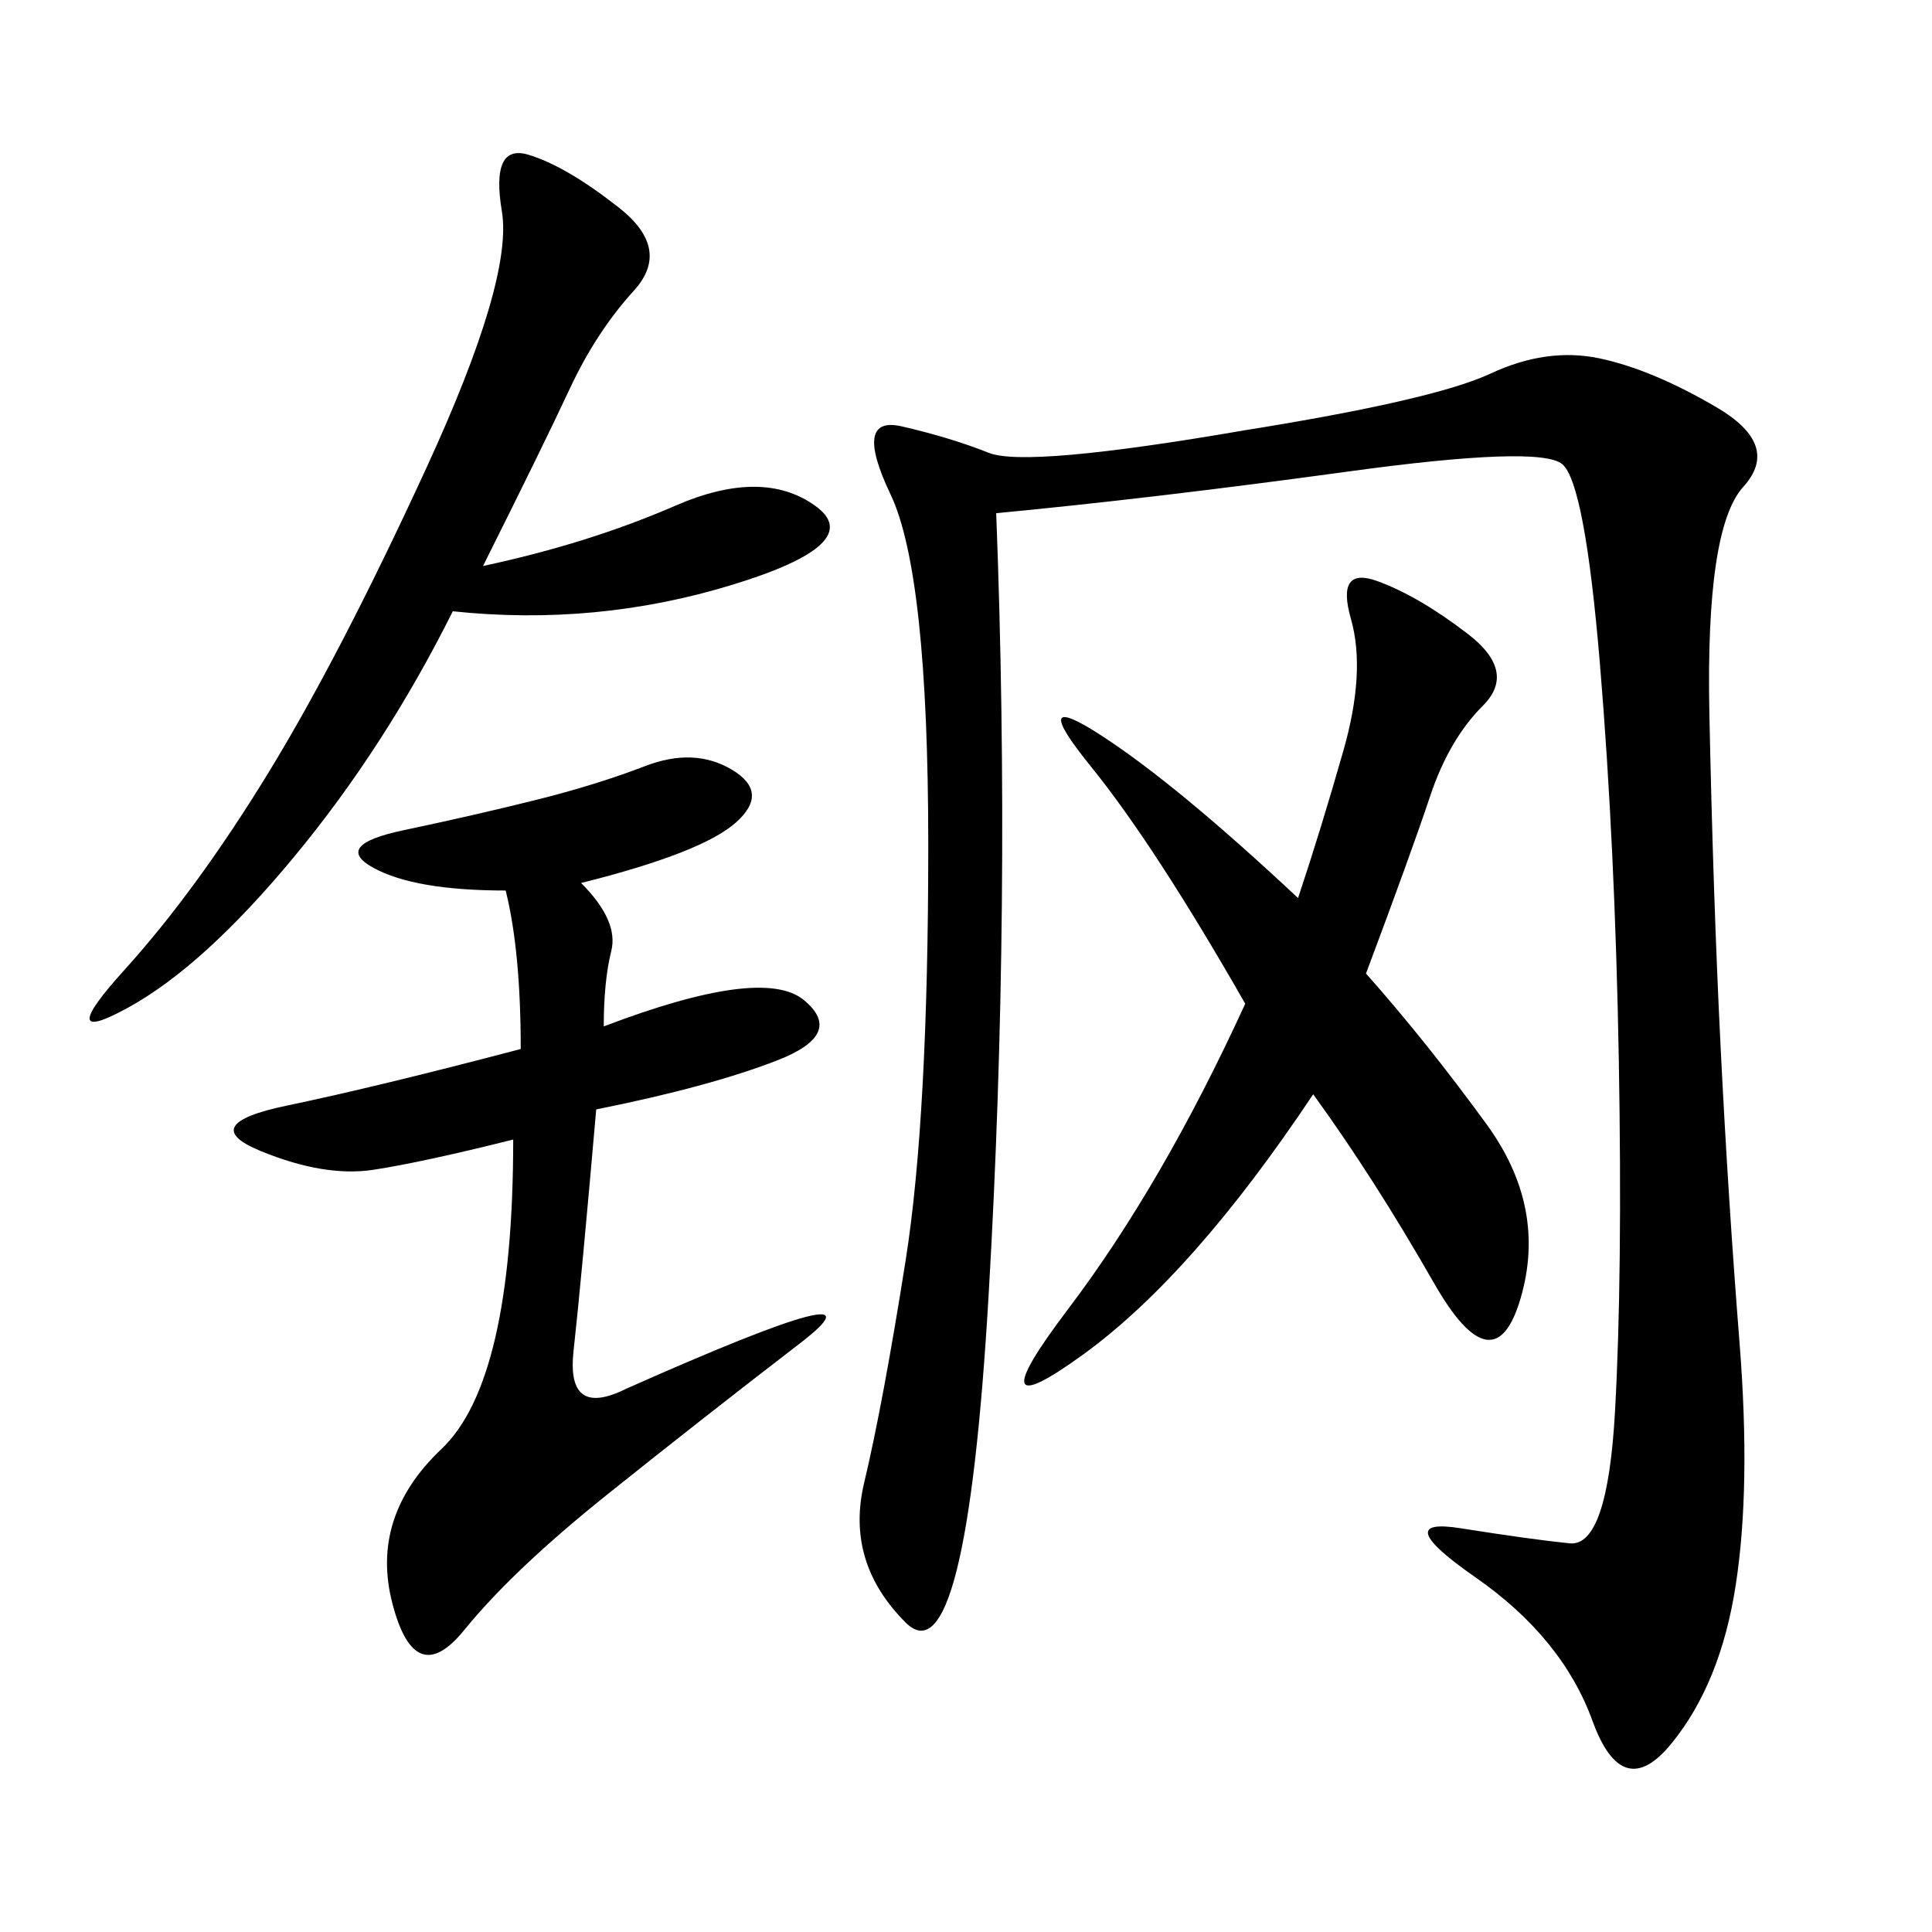 <svg xmlns="http://www.w3.org/2000/svg" xmlns:xlink="http://www.w3.org/1999/xlink" width="300" height="300"><path d="M154.69 79.69Q157.03 140.63 153.52 200.98Q150 261.33 140.63 251.95Q131.25 242.58 134.18 230.27Q137.11 217.97 140.63 195.70Q144.14 173.44 144.14 131.25L144.14 131.25Q144.14 89.06 138.28 76.76Q132.42 64.45 140.04 66.21Q147.66 67.97 153.52 70.31Q159.38 72.66 193.36 66.80L193.36 66.80Q222.66 62.11 231.45 58.01Q240.23 53.91 248.44 55.66Q256.64 57.42 266.60 63.28Q276.56 69.14 270.70 75.59Q264.84 82.03 265.43 110.74Q266.02 139.45 267.19 162.89Q268.36 186.33 270.12 208.59Q271.88 230.86 269.53 246.09Q267.19 261.33 259.57 270.70Q251.95 280.08 247.27 267.19Q242.58 254.30 229.10 244.92Q215.63 235.55 226.76 237.30Q237.89 239.06 243.75 239.65Q249.61 240.23 250.78 219.14Q251.95 198.05 251.37 164.65Q250.78 131.25 248.44 103.13Q246.09 75 242.58 72.07Q239.06 69.14 209.18 73.24Q179.30 77.34 154.69 79.69L154.69 79.69ZM90.23 137.11Q96.09 142.97 94.92 147.66Q93.75 152.34 93.75 159.38L93.75 159.38Q118.36 150 124.80 155.27Q131.25 160.55 120.70 164.65Q110.16 168.75 92.58 172.27L92.58 172.27Q90.23 199.22 89.06 209.77Q87.89 220.31 97.27 215.63L97.27 215.63Q139.45 196.88 124.22 208.59Q108.98 220.31 94.34 232.03Q79.69 243.75 72.07 253.13Q64.45 262.50 60.94 249.02Q57.42 235.55 68.55 225Q79.69 214.45 79.69 176.95L79.69 176.95Q65.63 180.47 58.01 181.64Q50.39 182.81 40.43 178.71Q30.47 174.61 44.53 171.68Q58.59 168.75 80.86 162.89L80.86 162.89Q80.86 147.66 78.52 138.28L78.52 138.28Q64.45 138.28 58.01 134.77Q51.56 131.25 62.70 128.91Q73.83 126.56 83.20 124.22Q92.58 121.88 100.20 118.95Q107.81 116.02 113.67 119.53Q119.53 123.05 114.26 127.73Q108.98 132.42 90.23 137.11L90.23 137.11ZM212.11 151.17Q221.48 161.72 230.86 174.61Q240.23 187.50 236.13 201.56Q232.03 215.63 222.66 199.22Q213.28 182.81 203.91 169.92L203.91 169.92Q185.16 198.05 168.16 210.35Q151.17 222.66 165.82 203.32Q180.47 183.98 193.36 155.86L193.36 155.86Q179.30 131.25 169.34 118.95Q159.38 106.64 171.09 114.26Q182.81 121.88 201.56 139.45L201.56 139.45Q205.08 128.91 208.59 116.60Q212.11 104.30 209.77 96.09Q207.42 87.89 213.87 90.23Q220.31 92.58 227.93 98.44Q235.55 104.30 230.27 109.57Q225 114.84 222.07 123.63Q219.14 132.42 212.11 151.17L212.11 151.17ZM75 87.89Q91.41 84.38 104.88 78.52Q118.36 72.66 126.56 78.52Q134.77 84.38 113.67 90.82Q92.58 97.27 70.31 94.92L70.31 94.92Q59.77 116.02 45.70 133.01Q31.64 150 19.92 156.45Q8.20 162.89 19.34 150.59Q30.47 138.28 41.60 120.12Q52.73 101.95 66.21 72.66Q79.69 43.36 77.93 32.81Q76.17 22.27 82.03 24.02Q87.89 25.78 96.09 32.23Q104.30 38.67 98.44 45.12Q92.58 51.56 88.48 60.35Q84.38 69.14 75 87.89L75 87.89Z"/></svg>
